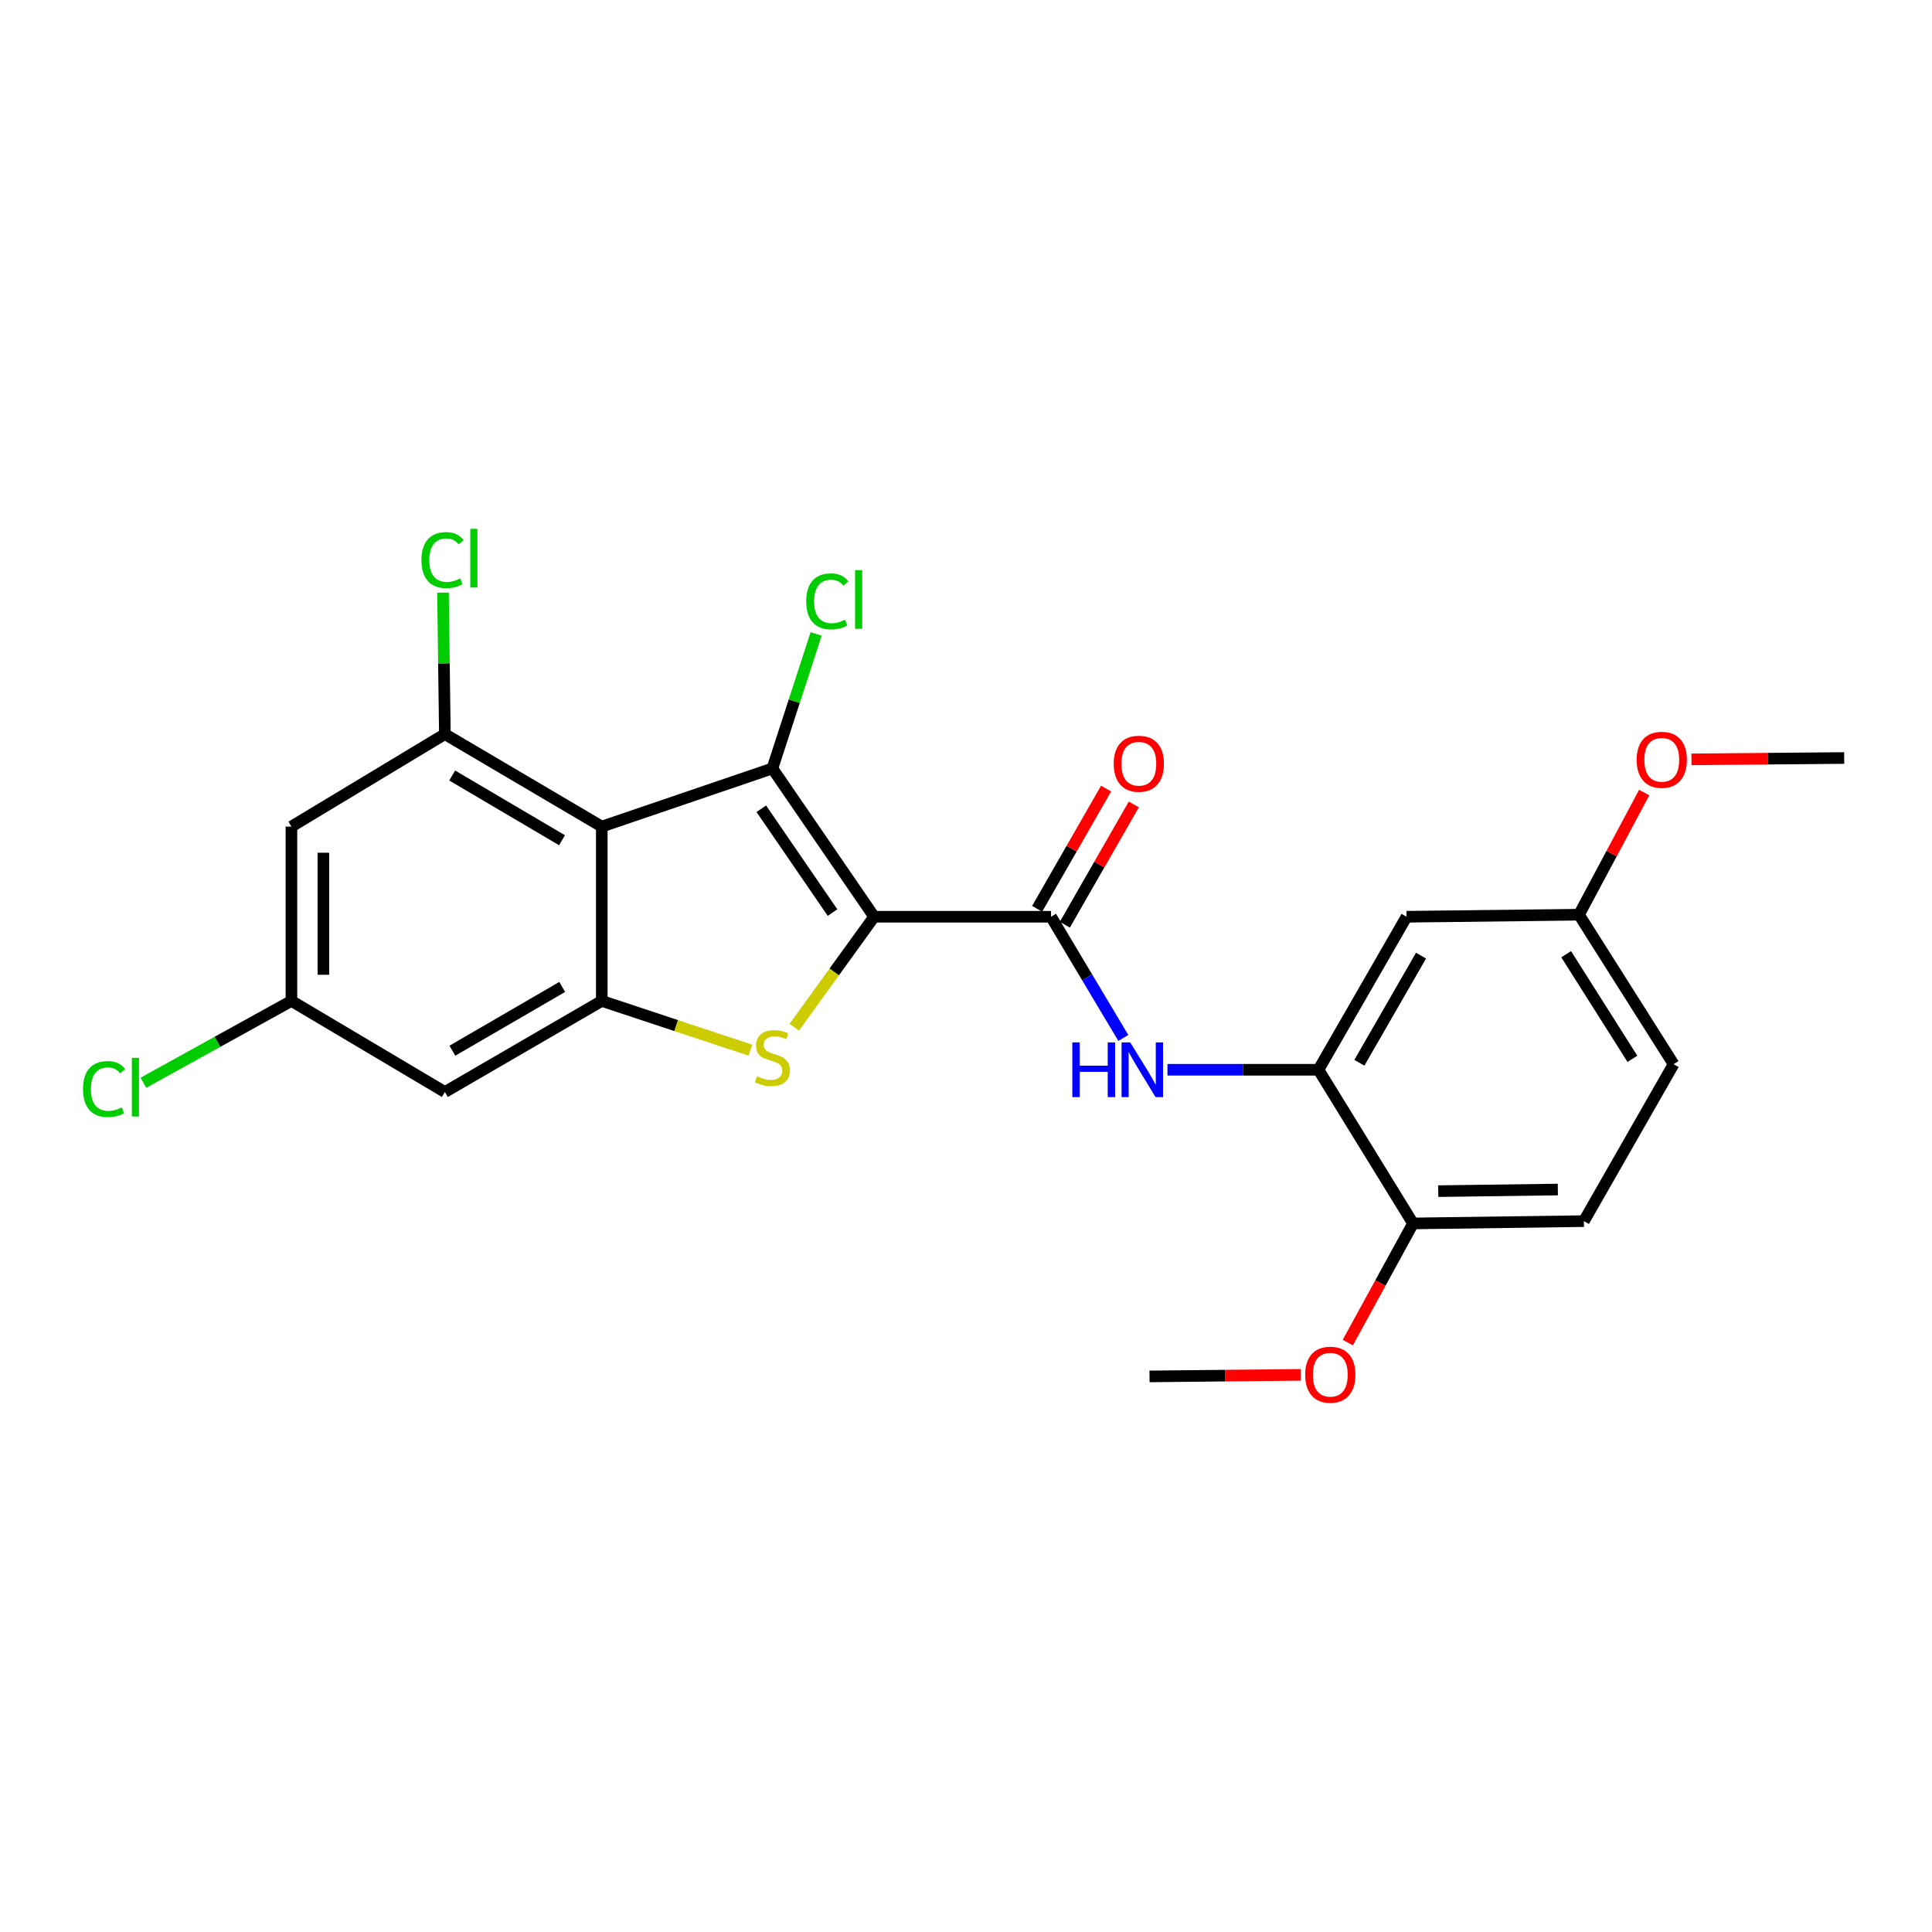 <?xml version='1.0' encoding='iso-8859-1'?>
<svg version='1.1' baseProfile='full'
              xmlns='http://www.w3.org/2000/svg'
                      xmlns:rdkit='http://www.rdkit.org/xml'
                      xmlns:xlink='http://www.w3.org/1999/xlink'
                  xml:space='preserve'
width='1000px' height='1000px' viewBox='0 0 1000 1000'>
<!-- END OF HEADER -->
<rect style='opacity:1.0;fill:#FFFFFF;stroke:none' width='1000' height='1000' x='0' y='0'> </rect>
<path class='bond-0' d='M 452.448,474.509 L 399.789,397.744' style='fill:none;fill-rule:evenodd;stroke:#000000;stroke-width:6px;stroke-linecap:butt;stroke-linejoin:miter;stroke-opacity:1' />
<path class='bond-0' d='M 430.913,472.348 L 394.051,418.613' style='fill:none;fill-rule:evenodd;stroke:#000000;stroke-width:6px;stroke-linecap:butt;stroke-linejoin:miter;stroke-opacity:1' />
<path class='bond-2' d='M 452.448,474.509 L 431.782,503.092' style='fill:none;fill-rule:evenodd;stroke:#000000;stroke-width:6px;stroke-linecap:butt;stroke-linejoin:miter;stroke-opacity:1' />
<path class='bond-2' d='M 431.782,503.092 L 411.116,531.676' style='fill:none;fill-rule:evenodd;stroke:#CCCC00;stroke-width:6px;stroke-linecap:butt;stroke-linejoin:miter;stroke-opacity:1' />
<path class='bond-4' d='M 452.448,474.509 L 543.995,474.509' style='fill:none;fill-rule:evenodd;stroke:#000000;stroke-width:6px;stroke-linecap:butt;stroke-linejoin:miter;stroke-opacity:1' />
<path class='bond-1' d='M 399.789,397.744 L 311.476,427.84' style='fill:none;fill-rule:evenodd;stroke:#000000;stroke-width:6px;stroke-linecap:butt;stroke-linejoin:miter;stroke-opacity:1' />
<path class='bond-14' d='M 399.789,397.744 L 411.106,362.934' style='fill:none;fill-rule:evenodd;stroke:#000000;stroke-width:6px;stroke-linecap:butt;stroke-linejoin:miter;stroke-opacity:1' />
<path class='bond-14' d='M 411.106,362.934 L 422.423,328.124' style='fill:none;fill-rule:evenodd;stroke:#00CC00;stroke-width:6px;stroke-linecap:butt;stroke-linejoin:miter;stroke-opacity:1' />
<path class='bond-5' d='M 311.476,427.84 L 230.264,379.976' style='fill:none;fill-rule:evenodd;stroke:#000000;stroke-width:6px;stroke-linecap:butt;stroke-linejoin:miter;stroke-opacity:1' />
<path class='bond-5' d='M 290.898,434.906 L 234.05,401.402' style='fill:none;fill-rule:evenodd;stroke:#000000;stroke-width:6px;stroke-linecap:butt;stroke-linejoin:miter;stroke-opacity:1' />
<path class='bond-24' d='M 311.476,427.84 L 311.476,518.073' style='fill:none;fill-rule:evenodd;stroke:#000000;stroke-width:6px;stroke-linecap:butt;stroke-linejoin:miter;stroke-opacity:1' />
<path class='bond-3' d='M 388.383,543.562 L 349.929,530.817' style='fill:none;fill-rule:evenodd;stroke:#CCCC00;stroke-width:6px;stroke-linecap:butt;stroke-linejoin:miter;stroke-opacity:1' />
<path class='bond-3' d='M 349.929,530.817 L 311.476,518.073' style='fill:none;fill-rule:evenodd;stroke:#000000;stroke-width:6px;stroke-linecap:butt;stroke-linejoin:miter;stroke-opacity:1' />
<path class='bond-8' d='M 311.476,518.073 L 230.264,565.22' style='fill:none;fill-rule:evenodd;stroke:#000000;stroke-width:6px;stroke-linecap:butt;stroke-linejoin:miter;stroke-opacity:1' />
<path class='bond-8' d='M 290.992,510.844 L 234.143,543.847' style='fill:none;fill-rule:evenodd;stroke:#000000;stroke-width:6px;stroke-linecap:butt;stroke-linejoin:miter;stroke-opacity:1' />
<path class='bond-6' d='M 543.995,474.509 L 562.711,505.876' style='fill:none;fill-rule:evenodd;stroke:#000000;stroke-width:6px;stroke-linecap:butt;stroke-linejoin:miter;stroke-opacity:1' />
<path class='bond-6' d='M 562.711,505.876 L 581.427,537.243' style='fill:none;fill-rule:evenodd;stroke:#0000FF;stroke-width:6px;stroke-linecap:butt;stroke-linejoin:miter;stroke-opacity:1' />
<path class='bond-12' d='M 551.167,478.622 L 569.013,447.503' style='fill:none;fill-rule:evenodd;stroke:#000000;stroke-width:6px;stroke-linecap:butt;stroke-linejoin:miter;stroke-opacity:1' />
<path class='bond-12' d='M 569.013,447.503 L 586.858,416.385' style='fill:none;fill-rule:evenodd;stroke:#FF0000;stroke-width:6px;stroke-linecap:butt;stroke-linejoin:miter;stroke-opacity:1' />
<path class='bond-12' d='M 536.822,470.396 L 554.668,439.277' style='fill:none;fill-rule:evenodd;stroke:#000000;stroke-width:6px;stroke-linecap:butt;stroke-linejoin:miter;stroke-opacity:1' />
<path class='bond-12' d='M 554.668,439.277 L 572.513,408.158' style='fill:none;fill-rule:evenodd;stroke:#FF0000;stroke-width:6px;stroke-linecap:butt;stroke-linejoin:miter;stroke-opacity:1' />
<path class='bond-9' d='M 230.264,379.976 L 150.844,427.84' style='fill:none;fill-rule:evenodd;stroke:#000000;stroke-width:6px;stroke-linecap:butt;stroke-linejoin:miter;stroke-opacity:1' />
<path class='bond-15' d='M 230.264,379.976 L 229.78,343.355' style='fill:none;fill-rule:evenodd;stroke:#000000;stroke-width:6px;stroke-linecap:butt;stroke-linejoin:miter;stroke-opacity:1' />
<path class='bond-15' d='M 229.78,343.355 L 229.296,306.733' style='fill:none;fill-rule:evenodd;stroke:#00CC00;stroke-width:6px;stroke-linecap:butt;stroke-linejoin:miter;stroke-opacity:1' />
<path class='bond-7' d='M 604.272,553.709 L 643.356,553.709' style='fill:none;fill-rule:evenodd;stroke:#0000FF;stroke-width:6px;stroke-linecap:butt;stroke-linejoin:miter;stroke-opacity:1' />
<path class='bond-7' d='M 643.356,553.709 L 682.44,553.709' style='fill:none;fill-rule:evenodd;stroke:#000000;stroke-width:6px;stroke-linecap:butt;stroke-linejoin:miter;stroke-opacity:1' />
<path class='bond-10' d='M 682.44,553.709 L 728.025,474.509' style='fill:none;fill-rule:evenodd;stroke:#000000;stroke-width:6px;stroke-linecap:butt;stroke-linejoin:miter;stroke-opacity:1' />
<path class='bond-10' d='M 703.61,550.078 L 735.52,494.638' style='fill:none;fill-rule:evenodd;stroke:#000000;stroke-width:6px;stroke-linecap:butt;stroke-linejoin:miter;stroke-opacity:1' />
<path class='bond-13' d='M 682.44,553.709 L 731.388,633.248' style='fill:none;fill-rule:evenodd;stroke:#000000;stroke-width:6px;stroke-linecap:butt;stroke-linejoin:miter;stroke-opacity:1' />
<path class='bond-11' d='M 230.264,565.22 L 150.844,518.073' style='fill:none;fill-rule:evenodd;stroke:#000000;stroke-width:6px;stroke-linecap:butt;stroke-linejoin:miter;stroke-opacity:1' />
<path class='bond-25' d='M 150.844,427.84 L 150.844,518.073' style='fill:none;fill-rule:evenodd;stroke:#000000;stroke-width:6px;stroke-linecap:butt;stroke-linejoin:miter;stroke-opacity:1' />
<path class='bond-25' d='M 167.38,441.375 L 167.38,504.538' style='fill:none;fill-rule:evenodd;stroke:#000000;stroke-width:6px;stroke-linecap:butt;stroke-linejoin:miter;stroke-opacity:1' />
<path class='bond-17' d='M 728.025,474.509 L 817.285,473.452' style='fill:none;fill-rule:evenodd;stroke:#000000;stroke-width:6px;stroke-linecap:butt;stroke-linejoin:miter;stroke-opacity:1' />
<path class='bond-18' d='M 150.844,518.073 L 112.541,539.246' style='fill:none;fill-rule:evenodd;stroke:#000000;stroke-width:6px;stroke-linecap:butt;stroke-linejoin:miter;stroke-opacity:1' />
<path class='bond-18' d='M 112.541,539.246 L 74.238,560.42' style='fill:none;fill-rule:evenodd;stroke:#00CC00;stroke-width:6px;stroke-linecap:butt;stroke-linejoin:miter;stroke-opacity:1' />
<path class='bond-16' d='M 731.388,633.248 L 819.82,632.054' style='fill:none;fill-rule:evenodd;stroke:#000000;stroke-width:6px;stroke-linecap:butt;stroke-linejoin:miter;stroke-opacity:1' />
<path class='bond-16' d='M 744.429,616.534 L 806.332,615.698' style='fill:none;fill-rule:evenodd;stroke:#000000;stroke-width:6px;stroke-linecap:butt;stroke-linejoin:miter;stroke-opacity:1' />
<path class='bond-20' d='M 731.388,633.248 L 714.504,664.082' style='fill:none;fill-rule:evenodd;stroke:#000000;stroke-width:6px;stroke-linecap:butt;stroke-linejoin:miter;stroke-opacity:1' />
<path class='bond-20' d='M 714.504,664.082 L 697.621,694.916' style='fill:none;fill-rule:evenodd;stroke:#FF0000;stroke-width:6px;stroke-linecap:butt;stroke-linejoin:miter;stroke-opacity:1' />
<path class='bond-19' d='M 819.82,632.054 L 866.251,550.824' style='fill:none;fill-rule:evenodd;stroke:#000000;stroke-width:6px;stroke-linecap:butt;stroke-linejoin:miter;stroke-opacity:1' />
<path class='bond-21' d='M 817.285,473.452 L 834.162,441.837' style='fill:none;fill-rule:evenodd;stroke:#000000;stroke-width:6px;stroke-linecap:butt;stroke-linejoin:miter;stroke-opacity:1' />
<path class='bond-21' d='M 834.162,441.837 L 851.039,410.222' style='fill:none;fill-rule:evenodd;stroke:#FF0000;stroke-width:6px;stroke-linecap:butt;stroke-linejoin:miter;stroke-opacity:1' />
<path class='bond-26' d='M 817.285,473.452 L 866.251,550.824' style='fill:none;fill-rule:evenodd;stroke:#000000;stroke-width:6px;stroke-linecap:butt;stroke-linejoin:miter;stroke-opacity:1' />
<path class='bond-26' d='M 810.657,493.901 L 844.933,548.061' style='fill:none;fill-rule:evenodd;stroke:#000000;stroke-width:6px;stroke-linecap:butt;stroke-linejoin:miter;stroke-opacity:1' />
<path class='bond-22' d='M 673.22,711.623 L 634.105,712.027' style='fill:none;fill-rule:evenodd;stroke:#FF0000;stroke-width:6px;stroke-linecap:butt;stroke-linejoin:miter;stroke-opacity:1' />
<path class='bond-22' d='M 634.105,712.027 L 594.991,712.43' style='fill:none;fill-rule:evenodd;stroke:#000000;stroke-width:6px;stroke-linecap:butt;stroke-linejoin:miter;stroke-opacity:1' />
<path class='bond-23' d='M 875.493,393.05 L 915.019,392.696' style='fill:none;fill-rule:evenodd;stroke:#FF0000;stroke-width:6px;stroke-linecap:butt;stroke-linejoin:miter;stroke-opacity:1' />
<path class='bond-23' d='M 915.019,392.696 L 954.545,392.342' style='fill:none;fill-rule:evenodd;stroke:#000000;stroke-width:6px;stroke-linecap:butt;stroke-linejoin:miter;stroke-opacity:1' />
<path  class='atom-3' d='M 391.789 557.062
Q 392.109 557.182, 393.429 557.742
Q 394.749 558.302, 396.189 558.662
Q 397.669 558.982, 399.109 558.982
Q 401.789 558.982, 403.349 557.702
Q 404.909 556.382, 404.909 554.102
Q 404.909 552.542, 404.109 551.582
Q 403.349 550.622, 402.149 550.102
Q 400.949 549.582, 398.949 548.982
Q 396.429 548.222, 394.909 547.502
Q 393.429 546.782, 392.349 545.262
Q 391.309 543.742, 391.309 541.182
Q 391.309 537.622, 393.709 535.422
Q 396.149 533.222, 400.949 533.222
Q 404.229 533.222, 407.949 534.782
L 407.029 537.862
Q 403.629 536.462, 401.069 536.462
Q 398.309 536.462, 396.789 537.622
Q 395.269 538.742, 395.309 540.702
Q 395.309 542.222, 396.069 543.142
Q 396.869 544.062, 397.989 544.582
Q 399.149 545.102, 401.069 545.702
Q 403.629 546.502, 405.149 547.302
Q 406.669 548.102, 407.749 549.742
Q 408.869 551.342, 408.869 554.102
Q 408.869 558.022, 406.229 560.142
Q 403.629 562.222, 399.269 562.222
Q 396.749 562.222, 394.829 561.662
Q 392.949 561.142, 390.709 560.222
L 391.789 557.062
' fill='#CCCC00'/>
<path  class='atom-7' d='M 555.032 539.549
L 558.872 539.549
L 558.872 551.589
L 573.352 551.589
L 573.352 539.549
L 577.192 539.549
L 577.192 567.869
L 573.352 567.869
L 573.352 554.789
L 558.872 554.789
L 558.872 567.869
L 555.032 567.869
L 555.032 539.549
' fill='#0000FF'/>
<path  class='atom-7' d='M 584.992 539.549
L 594.272 554.549
Q 595.192 556.029, 596.672 558.709
Q 598.152 561.389, 598.232 561.549
L 598.232 539.549
L 601.992 539.549
L 601.992 567.869
L 598.112 567.869
L 588.152 551.469
Q 586.992 549.549, 585.752 547.349
Q 584.552 545.149, 584.192 544.469
L 584.192 567.869
L 580.512 567.869
L 580.512 539.549
L 584.992 539.549
' fill='#0000FF'/>
<path  class='atom-13' d='M 576.46 395.307
Q 576.46 388.507, 579.82 384.707
Q 583.18 380.907, 589.46 380.907
Q 595.74 380.907, 599.1 384.707
Q 602.46 388.507, 602.46 395.307
Q 602.46 402.187, 599.06 406.107
Q 595.66 409.987, 589.46 409.987
Q 583.22 409.987, 579.82 406.107
Q 576.46 402.227, 576.46 395.307
M 589.46 406.787
Q 593.78 406.787, 596.1 403.907
Q 598.46 400.987, 598.46 395.307
Q 598.46 389.747, 596.1 386.947
Q 593.78 384.107, 589.46 384.107
Q 585.14 384.107, 582.78 386.907
Q 580.46 389.707, 580.46 395.307
Q 580.46 401.027, 582.78 403.907
Q 585.14 406.787, 589.46 406.787
' fill='#FF0000'/>
<path  class='atom-15' d='M 417.302 311.265
Q 417.302 304.225, 420.582 300.545
Q 423.902 296.825, 430.182 296.825
Q 436.022 296.825, 439.142 300.945
L 436.502 303.105
Q 434.222 300.105, 430.182 300.105
Q 425.902 300.105, 423.622 302.985
Q 421.382 305.825, 421.382 311.265
Q 421.382 316.865, 423.702 319.745
Q 426.062 322.625, 430.622 322.625
Q 433.742 322.625, 437.382 320.745
L 438.502 323.745
Q 437.022 324.705, 434.782 325.265
Q 432.542 325.825, 430.062 325.825
Q 423.902 325.825, 420.582 322.065
Q 417.302 318.305, 417.302 311.265
' fill='#00CC00'/>
<path  class='atom-15' d='M 442.582 295.105
L 446.262 295.105
L 446.262 325.465
L 442.582 325.465
L 442.582 295.105
' fill='#00CC00'/>
<path  class='atom-16' d='M 218.141 289.896
Q 218.141 282.856, 221.421 279.176
Q 224.741 275.456, 231.021 275.456
Q 236.861 275.456, 239.981 279.576
L 237.341 281.736
Q 235.061 278.736, 231.021 278.736
Q 226.741 278.736, 224.461 281.616
Q 222.221 284.456, 222.221 289.896
Q 222.221 295.496, 224.541 298.376
Q 226.901 301.256, 231.461 301.256
Q 234.581 301.256, 238.221 299.376
L 239.341 302.376
Q 237.861 303.336, 235.621 303.896
Q 233.381 304.456, 230.901 304.456
Q 224.741 304.456, 221.421 300.696
Q 218.141 296.936, 218.141 289.896
' fill='#00CC00'/>
<path  class='atom-16' d='M 243.421 273.736
L 247.101 273.736
L 247.101 304.096
L 243.421 304.096
L 243.421 273.736
' fill='#00CC00'/>
<path  class='atom-19' d='M 42.971 563.692
Q 42.971 556.652, 46.251 552.972
Q 49.571 549.252, 55.851 549.252
Q 61.691 549.252, 64.811 553.372
L 62.171 555.532
Q 59.891 552.532, 55.851 552.532
Q 51.571 552.532, 49.291 555.412
Q 47.051 558.252, 47.051 563.692
Q 47.051 569.292, 49.371 572.172
Q 51.731 575.052, 56.291 575.052
Q 59.411 575.052, 63.051 573.172
L 64.171 576.172
Q 62.691 577.132, 60.451 577.692
Q 58.211 578.252, 55.731 578.252
Q 49.571 578.252, 46.251 574.492
Q 42.971 570.732, 42.971 563.692
' fill='#00CC00'/>
<path  class='atom-19' d='M 68.251 547.532
L 71.931 547.532
L 71.931 577.892
L 68.251 577.892
L 68.251 547.532
' fill='#00CC00'/>
<path  class='atom-21' d='M 675.559 711.545
Q 675.559 704.745, 678.919 700.945
Q 682.279 697.145, 688.559 697.145
Q 694.839 697.145, 698.199 700.945
Q 701.559 704.745, 701.559 711.545
Q 701.559 718.425, 698.159 722.345
Q 694.759 726.225, 688.559 726.225
Q 682.319 726.225, 678.919 722.345
Q 675.559 718.465, 675.559 711.545
M 688.559 723.025
Q 692.879 723.025, 695.199 720.145
Q 697.559 717.225, 697.559 711.545
Q 697.559 705.985, 695.199 703.185
Q 692.879 700.345, 688.559 700.345
Q 684.239 700.345, 681.879 703.145
Q 679.559 705.945, 679.559 711.545
Q 679.559 717.265, 681.879 720.145
Q 684.239 723.025, 688.559 723.025
' fill='#FF0000'/>
<path  class='atom-22' d='M 847.132 393.267
Q 847.132 386.467, 850.492 382.667
Q 853.852 378.867, 860.132 378.867
Q 866.412 378.867, 869.772 382.667
Q 873.132 386.467, 873.132 393.267
Q 873.132 400.147, 869.732 404.067
Q 866.332 407.947, 860.132 407.947
Q 853.892 407.947, 850.492 404.067
Q 847.132 400.187, 847.132 393.267
M 860.132 404.747
Q 864.452 404.747, 866.772 401.867
Q 869.132 398.947, 869.132 393.267
Q 869.132 387.707, 866.772 384.907
Q 864.452 382.067, 860.132 382.067
Q 855.812 382.067, 853.452 384.867
Q 851.132 387.667, 851.132 393.267
Q 851.132 398.987, 853.452 401.867
Q 855.812 404.747, 860.132 404.747
' fill='#FF0000'/>
</svg>
